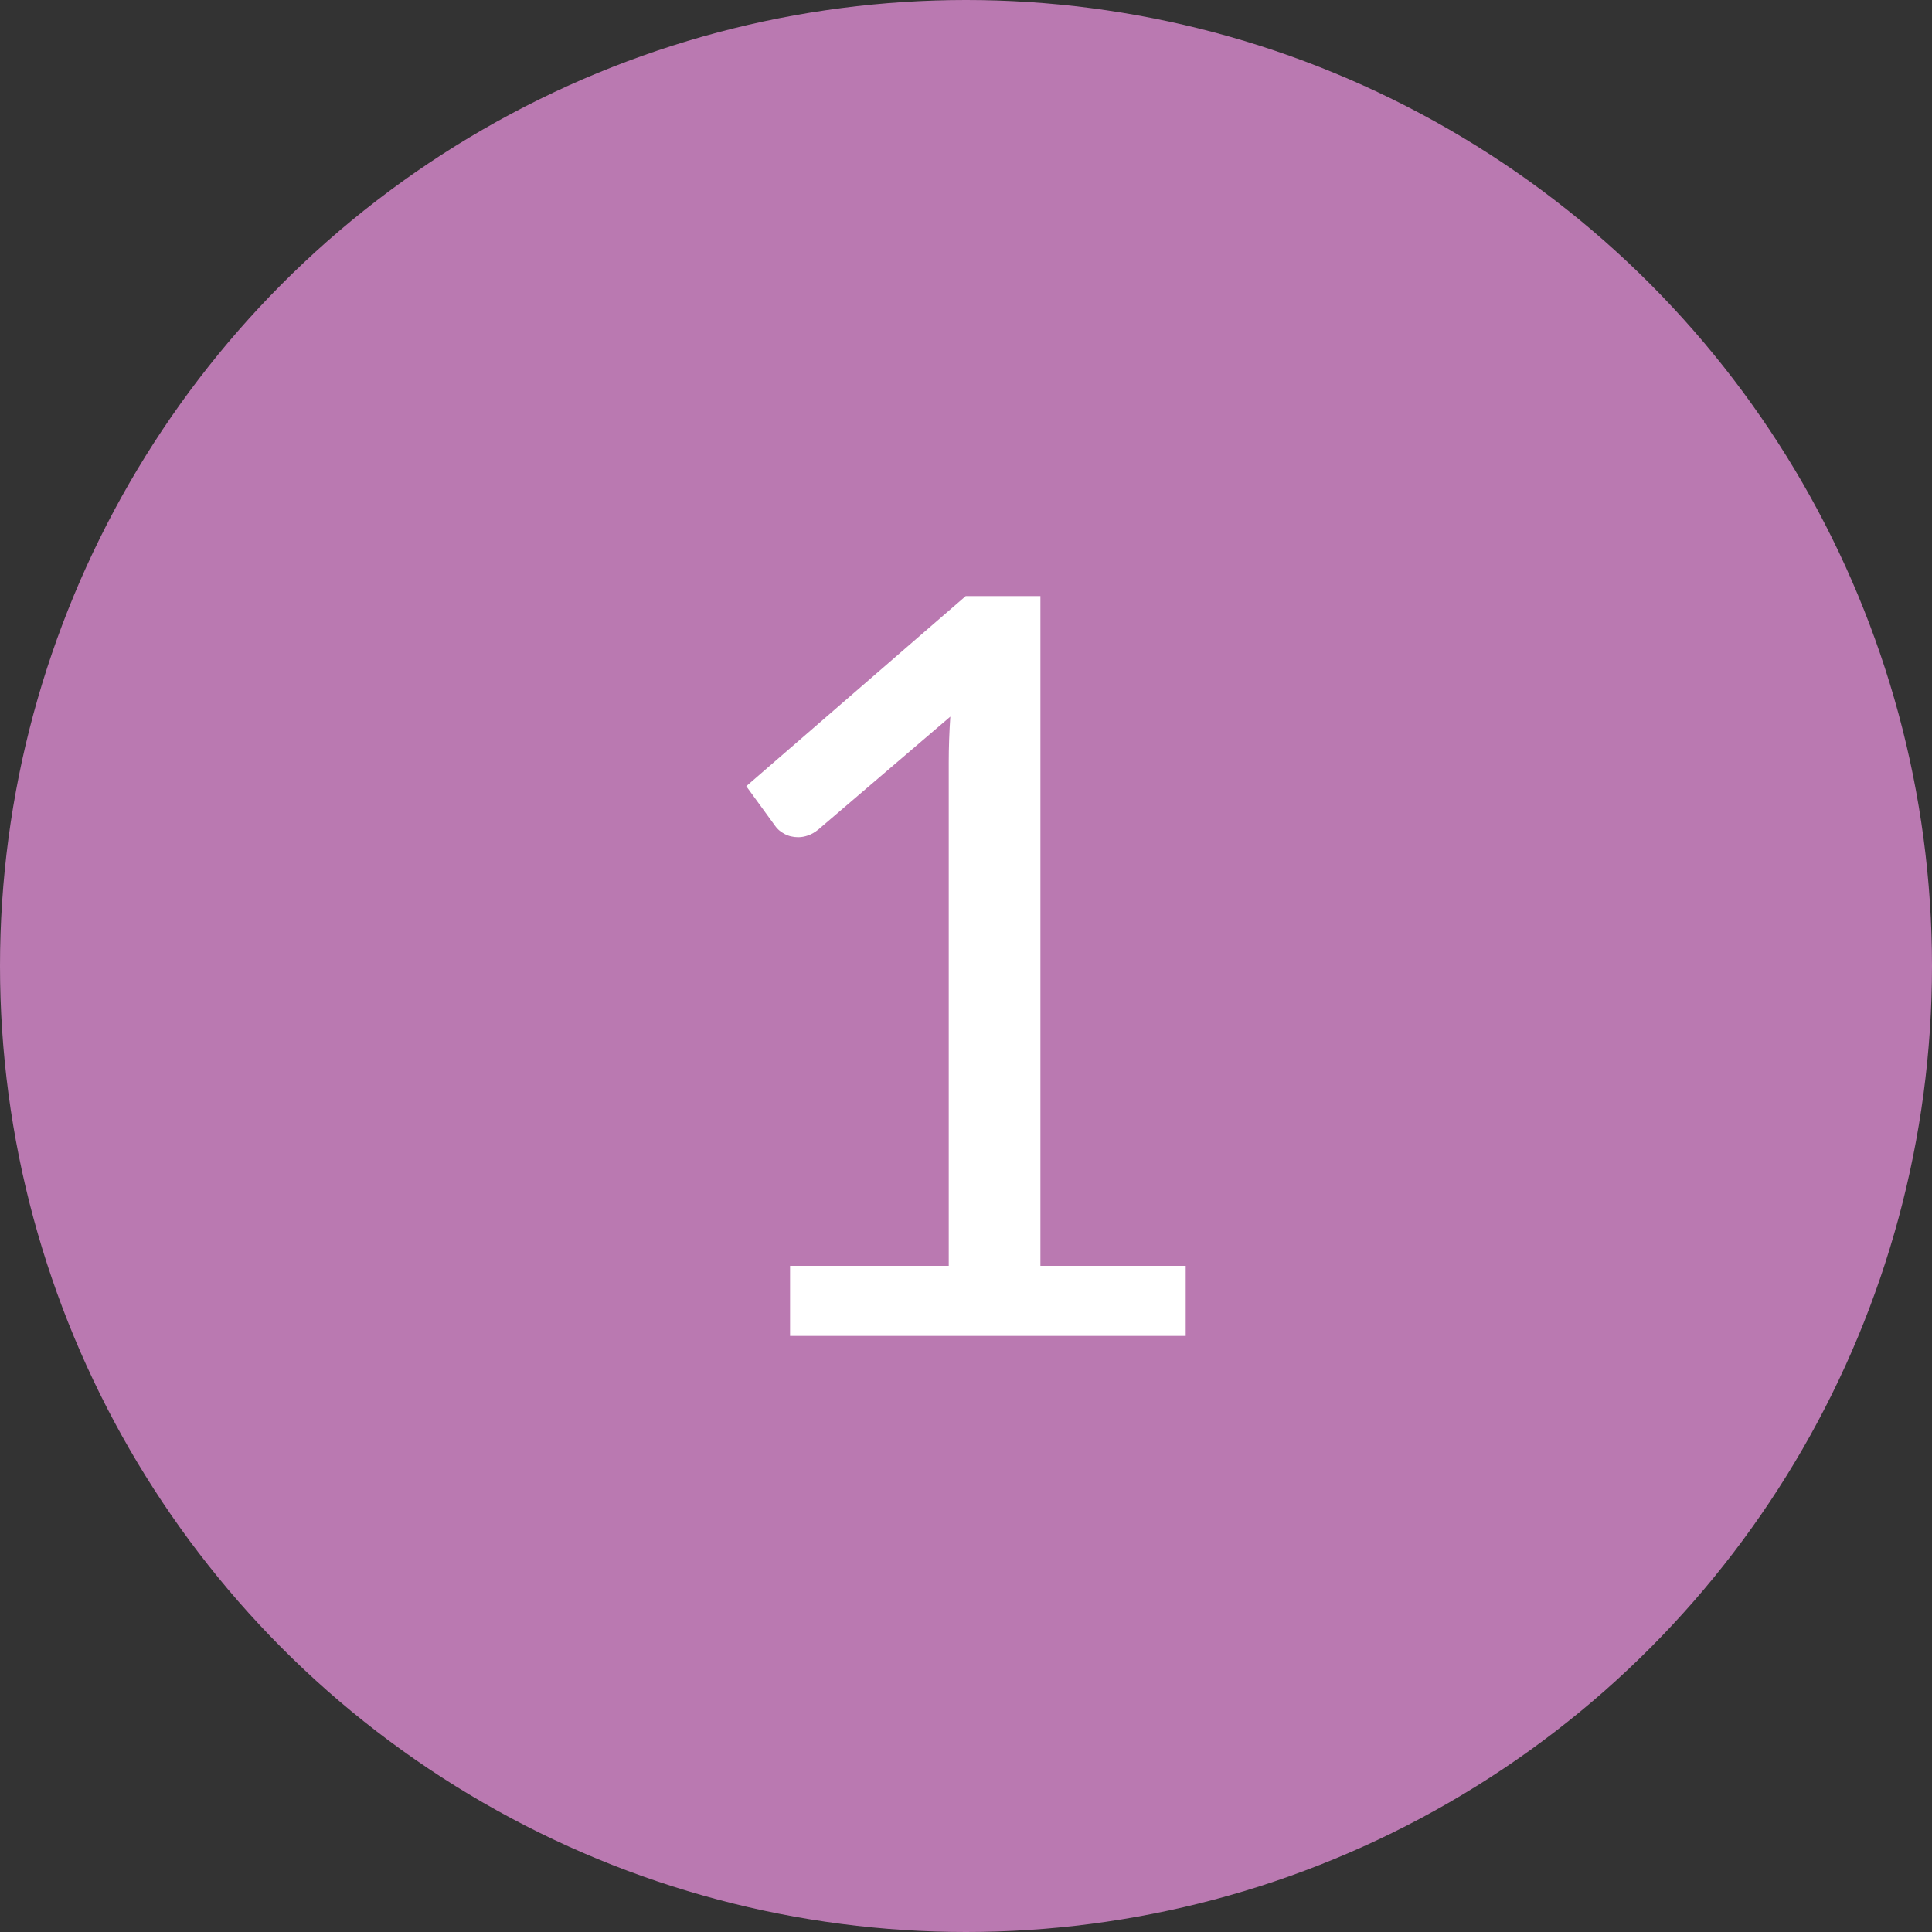 <?xml version="1.0" encoding="utf-8"?>
<!-- Generator: Adobe Illustrator 25.3.1, SVG Export Plug-In . SVG Version: 6.00 Build 0)  -->
<svg version="1.1" xmlns="http://www.w3.org/2000/svg" xmlns:xlink="http://www.w3.org/1999/xlink" x="0px" y="0px" width="60px"
	 height="60px" viewBox="0 0 60 60" style="enable-background:new 0 0 60 60;" xml:space="preserve">
<rect x="0" y="0" width="60" height="60" fill="#333333" stroke="none"/>
<style type="text/css">
	.st0{fill:#BA79B1;}
	.st1{fill:#FFFFFF;}
</style>
<g id="レイヤー_1">
</g>
<g id="文字">
	<g>
		<circle class="st0" cx="30" cy="30" r="30"/>
		<g>
			<path class="st1" d="M24.536,39.312h4.928V23.68c0-0.469,0.017-0.944,0.049-1.424l-4.097,3.504
				c-0.106,0.086-0.213,0.147-0.319,0.184C24.989,25.982,24.888,26,24.792,26c-0.159,0-0.304-0.034-0.432-0.104
				c-0.128-0.069-0.224-0.152-0.288-0.248l-0.896-1.232l6.815-5.904h2.32v20.8h4.512v2.176H24.536V39.312z"/>
		</g>
	</g>
</g>
</svg>

